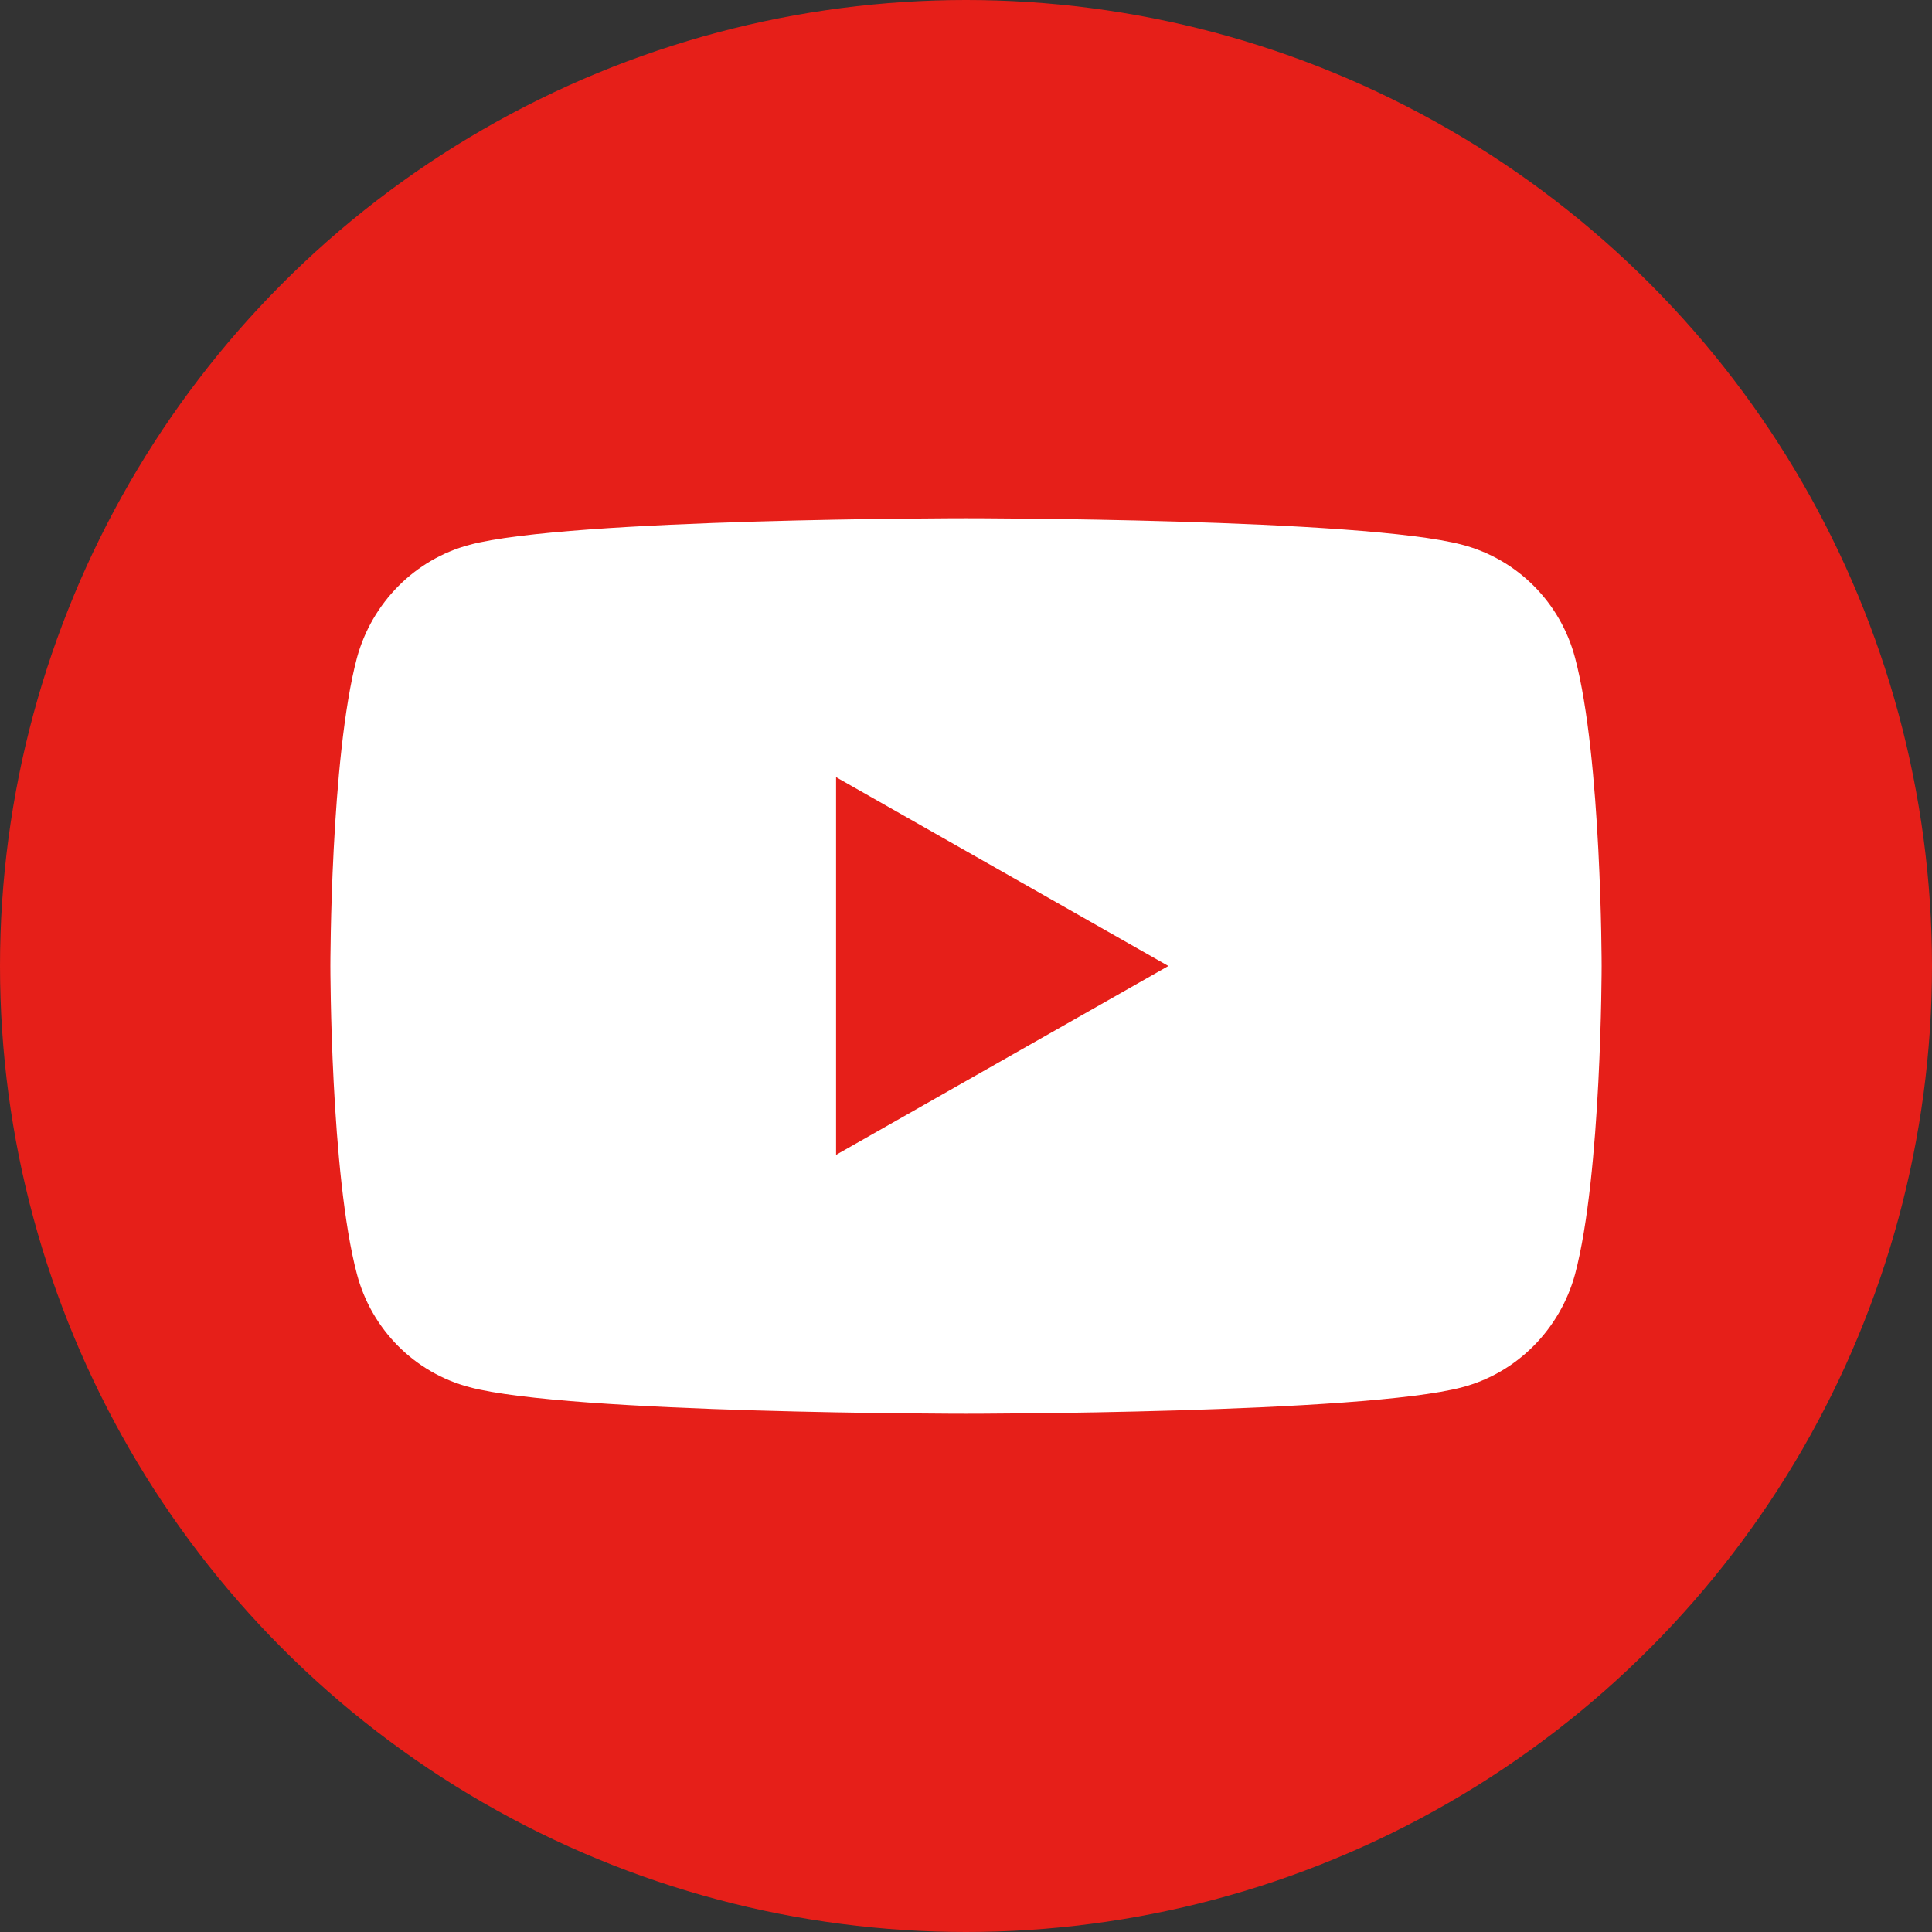 <?xml version="1.0" encoding="utf-8"?>
<!-- Generator: Adobe Illustrator 25.2.1, SVG Export Plug-In . SVG Version: 6.00 Build 0)  -->
<svg version="1.1" id="レイヤー_1" xmlns="http://www.w3.org/2000/svg" xmlns:xlink="http://www.w3.org/1999/xlink" x="0px"
	 y="0px" viewBox="0 0 40 40" style="enable-background:new 0 0 40 40;" xml:space="preserve">
<rect x="0" y="0" width="40" height="40" fill="#333333" stroke="none"/>
<style type="text/css">
	.st0{fill:#2E6DB5;}
	.st1{fill:#FFFFFF;}
	.st2{fill:#3296D4;}
	.st3{fill:#E61F19;}
</style>
<g>
	<path class="st0" d="M-64.31,20c0-11.05-8.95-20-20-20s-20,8.95-20,20c0,9.98,7.31,18.26,16.88,19.76V25.78h-5.08V20h5.08v-4.41
		c0-5.01,2.99-7.78,7.55-7.78c2.19,0,4.48,0.39,4.48,0.39v4.92h-2.52c-2.48,0-3.26,1.54-3.26,3.12V20h5.55l-0.89,5.78h-4.66v13.98
		C-71.63,38.26-64.31,29.98-64.31,20z"/>
	<path class="st1" d="M-76.53,25.78l0.89-5.78h-5.55v-3.75c0-1.58,0.77-3.12,3.26-3.12h2.52V8.2c0,0-2.29-0.39-4.48-0.39
		c-4.57,0-7.55,2.77-7.55,7.78V20h-5.08v5.78h5.08v13.98c1.02,0.16,2.06,0.24,3.12,0.24c1.06,0,2.11-0.08,3.12-0.24V25.78H-76.53z"
		/>
</g>
<g>
	<circle class="st2" cx="-32.16" cy="20" r="20"/>
	<path class="st1" d="M-36.81,30.19c9.46,0,14.64-7.84,14.64-14.64c0-0.22,0-0.44-0.01-0.67c1-0.73,1.88-1.63,2.57-2.66
		c-0.92,0.41-1.91,0.69-2.95,0.81c1.06-0.64,1.88-1.64,2.26-2.85c-0.99,0.59-2.09,1.02-3.27,1.25c-0.94-1-2.28-1.63-3.76-1.63
		c-2.84,0-5.15,2.3-5.15,5.14c0,0.4,0.05,0.8,0.13,1.17c-4.28-0.21-8.07-2.26-10.6-5.37c-0.44,0.76-0.7,1.64-0.7,2.59
		c0,1.78,0.91,3.36,2.29,4.28c-0.84-0.03-1.64-0.26-2.33-0.64c0,0.02,0,0.04,0,0.07c0,2.49,1.77,4.57,4.13,5.04
		c-0.43,0.12-0.89,0.18-1.36,0.18c-0.33,0-0.65-0.03-0.97-0.09c0.65,2.04,2.55,3.53,4.81,3.57c-1.76,1.38-3.98,2.2-6.39,2.2
		c-0.42,0-0.82-0.02-1.23-0.07C-42.42,29.34-39.71,30.19-36.81,30.19"/>
</g>
<g>
	<circle class="st3" cx="20" cy="20" r="20"/>
	<g id="XMLID_2_">
		<path id="XMLID_5_" class="st1" d="M32.61,13.62c-0.3-1.14-1.19-2.04-2.33-2.34C28.23,10.73,20,10.73,20,10.73s-8.23,0-10.28,0.55
			c-1.13,0.3-2.02,1.2-2.33,2.34C6.84,15.69,6.84,20,6.84,20s0,4.31,0.55,6.38c0.3,1.14,1.19,2.04,2.33,2.34
			C11.77,29.27,20,29.27,20,29.27s8.23,0,10.28-0.55c1.13-0.3,2.02-1.2,2.33-2.34c0.55-2.07,0.55-6.38,0.55-6.38
			S33.16,15.69,32.61,13.62z"/>
		<polygon id="XMLID_3_" class="st3" points="17.31,23.91 24.19,20 17.31,16.09 		"/>
	</g>
</g>
</svg>
